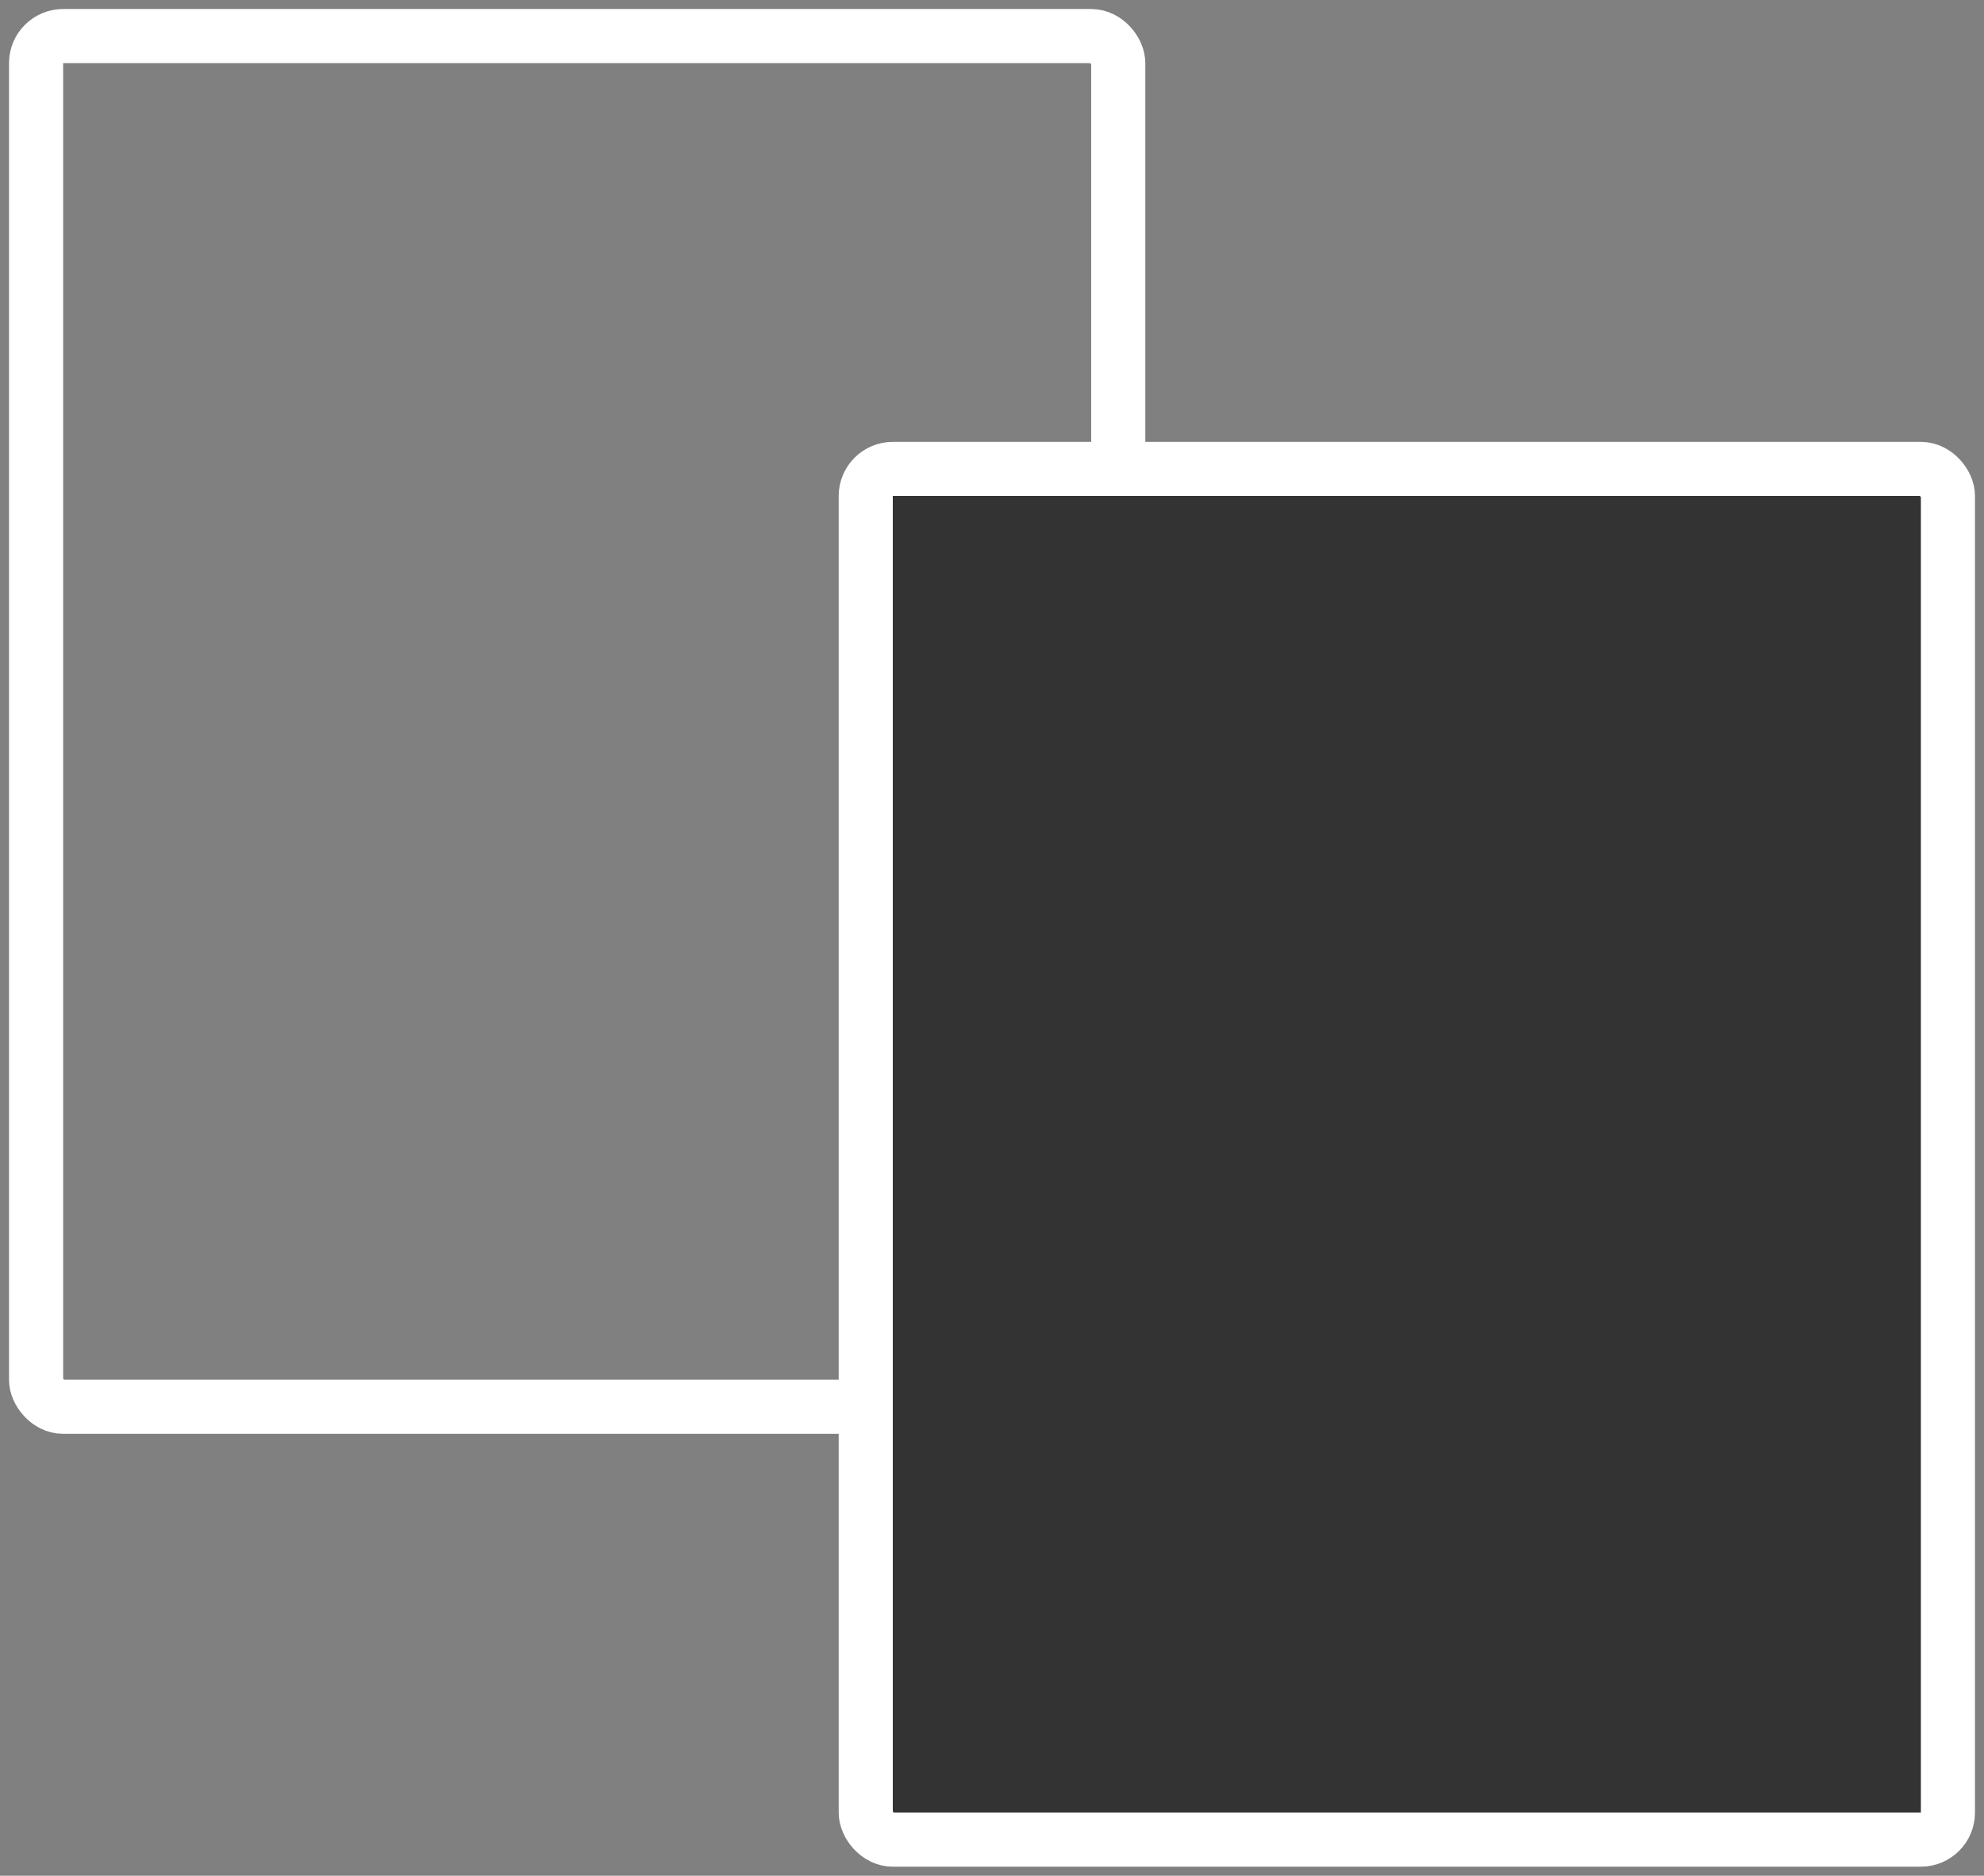 <svg width="110" height="104" viewBox="0 0 110 104" fill="none" xmlns="http://www.w3.org/2000/svg">
<rect x="0" y="0" width="110" height="104" fill="#808080" stroke="none"/>
<g id="Group 1256">
<rect id="Rectangle 532" x="2" y="2" width="60" height="76" rx="1.5" stroke="white" stroke-width="3"/>
<rect id="Rectangle 533" x="48" y="26" width="60" height="76" rx="1.5" fill="#333333" stroke="white" stroke-width="3"/>
</g>
</svg>
